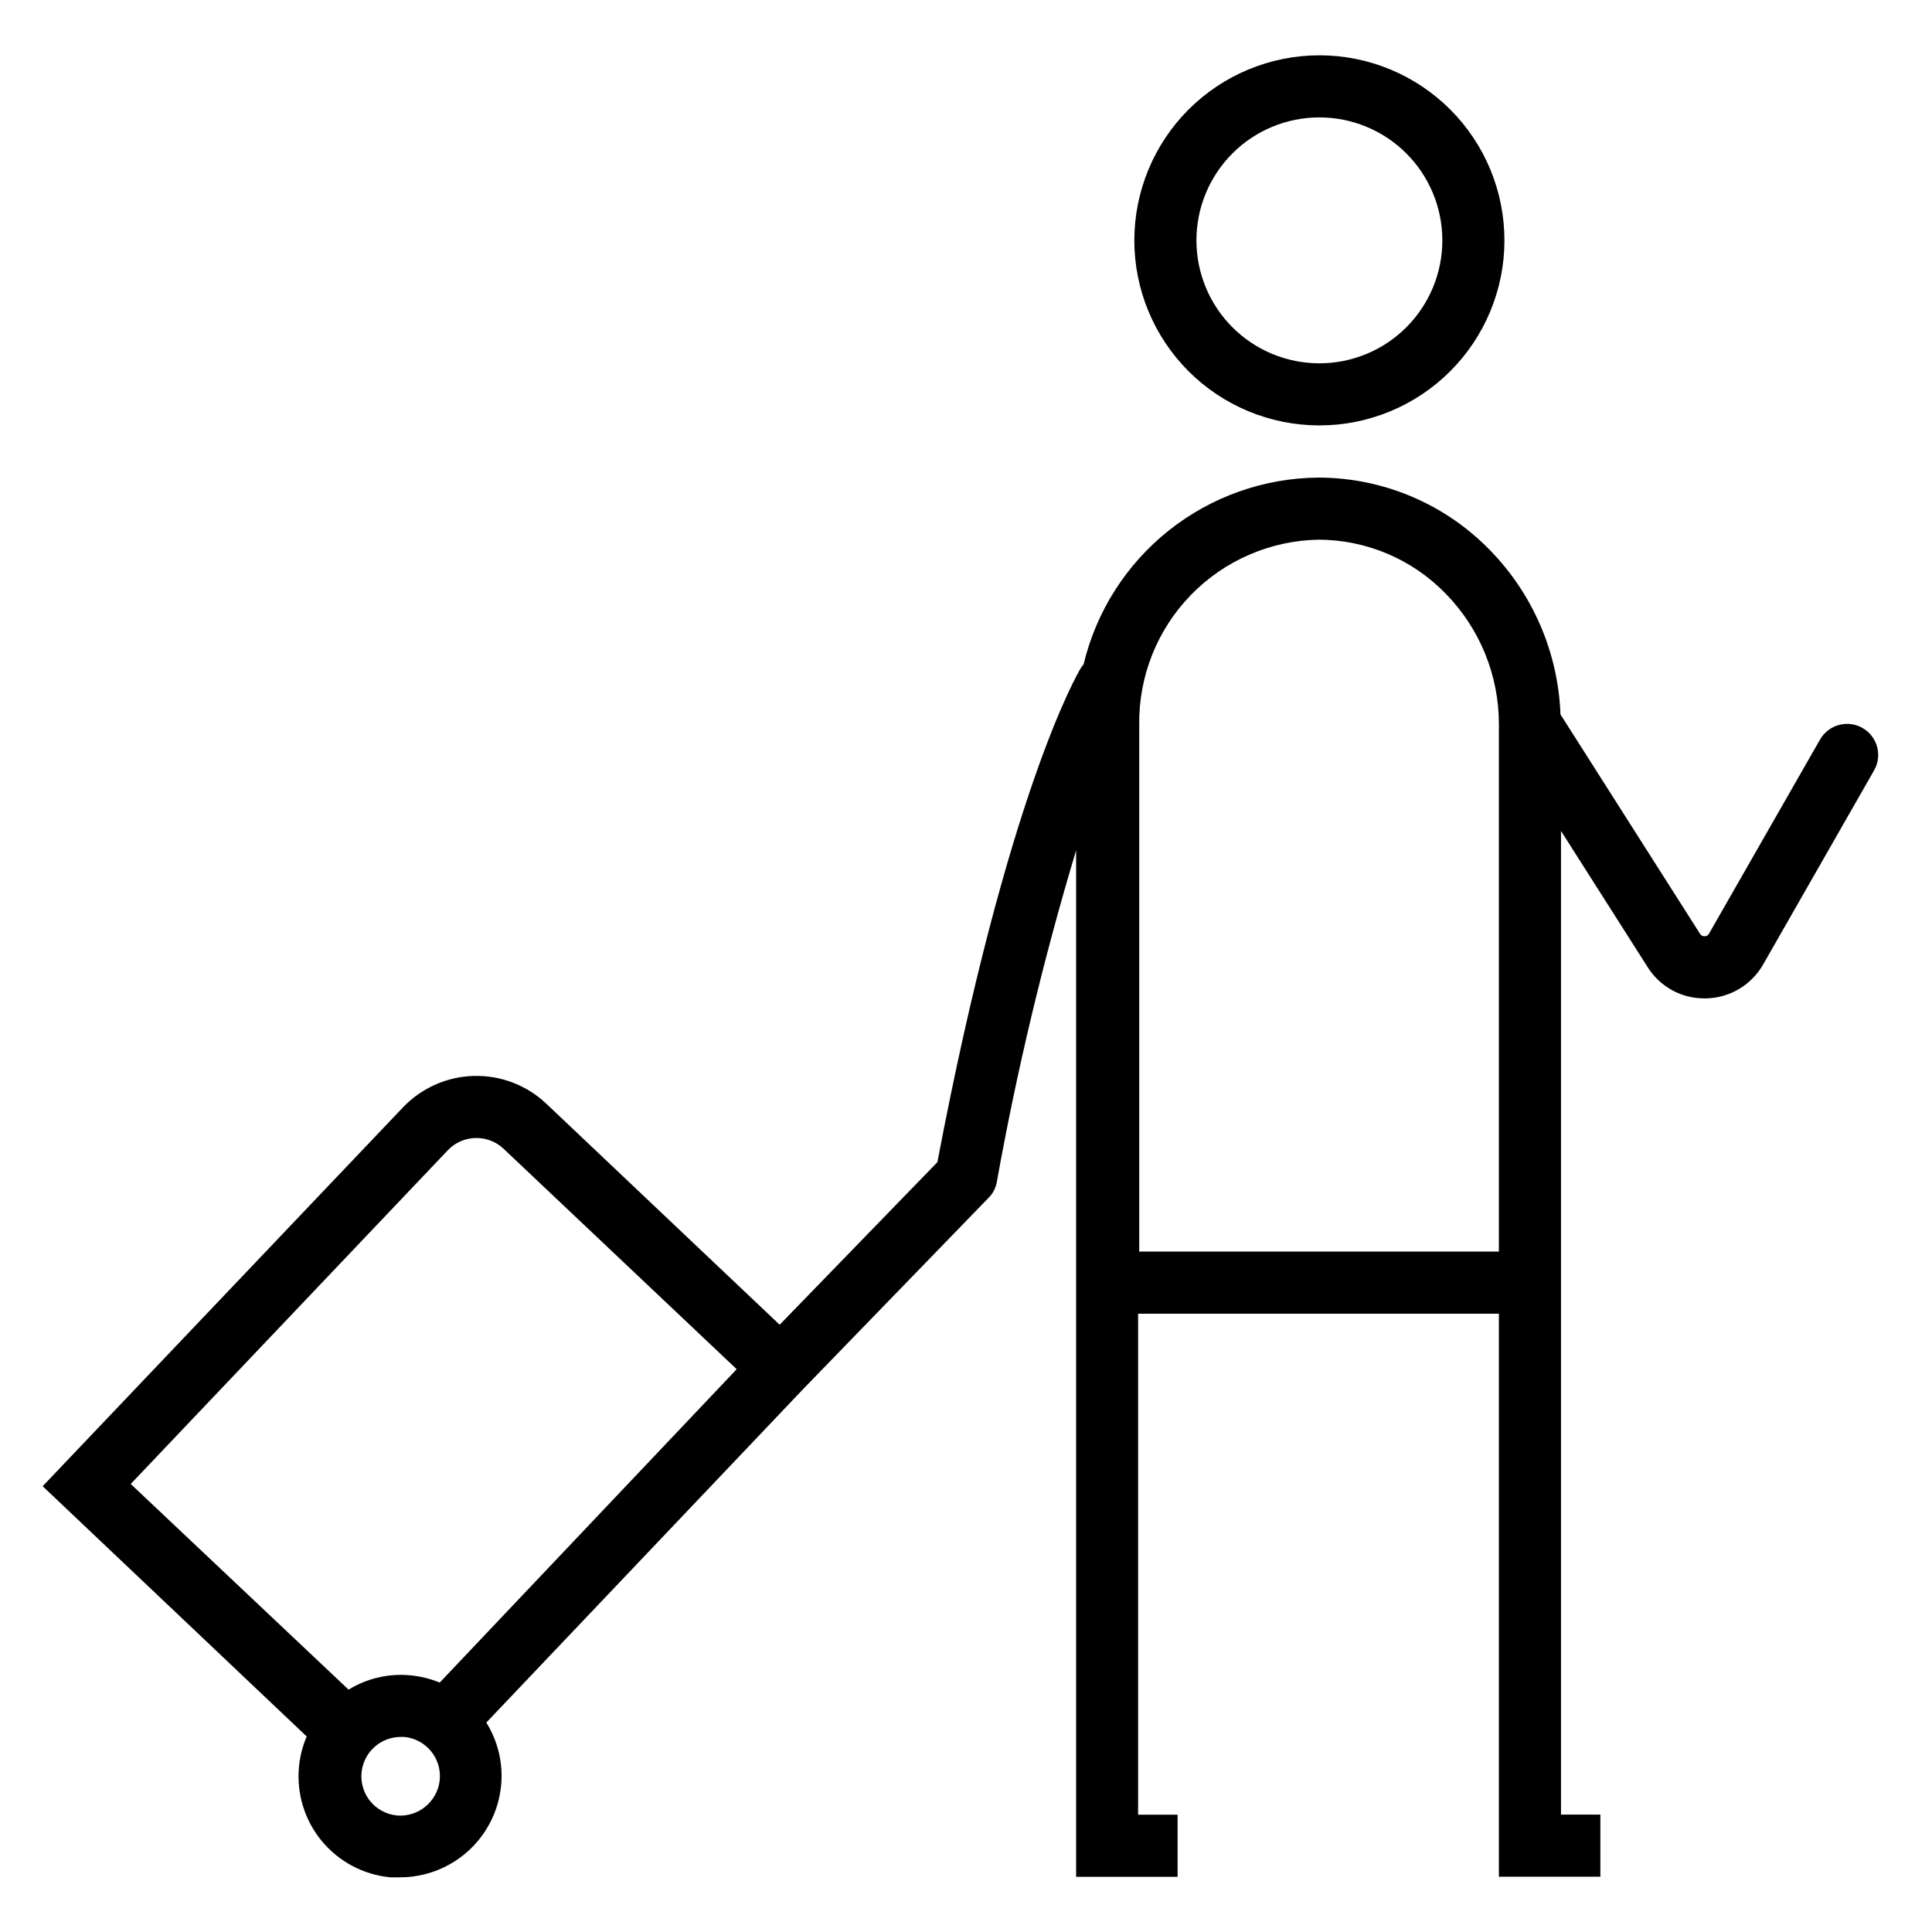<?xml version="1.0" encoding="UTF-8"?>
<!-- Uploaded to: SVG Repo, www.svgrepo.com, Generator: SVG Repo Mixer Tools -->
<svg fill="#000000" width="800px" height="800px" version="1.1" viewBox="144 144 512 512" xmlns="http://www.w3.org/2000/svg">
 <g>
  <path d="m444.61 207.63c-0.02 13.012 5.133 25.492 14.32 34.703 9.188 9.207 21.656 14.391 34.664 14.406 13.012 0.016 25.492-5.141 34.699-14.328 9.207-9.191 14.387-21.66 14.398-34.668 0.012-13.012-5.144-25.492-14.336-34.695-9.191-9.207-21.664-14.383-34.672-14.391-13 0-25.465 5.156-34.668 14.336-9.199 9.184-14.379 21.641-14.406 34.637zm81.625 0c0.02 8.648-3.402 16.949-9.508 23.074s-14.395 9.57-23.043 9.578c-8.648 0.008-16.945-3.422-23.062-9.531-6.117-6.113-9.555-14.406-9.555-23.055 0-8.645 3.438-16.938 9.555-23.051 6.117-6.113 14.414-9.543 23.062-9.531 8.625 0.008 16.895 3.434 22.996 9.531 6.102 6.094 9.539 14.359 9.555 22.984z"/>
  <path d="m637.59 336.92c-3.953-2.254-8.988-0.887-11.258 3.062l-29.426 51.445h0.004c-0.23 0.438-0.691 0.707-1.188 0.691-0.48 0.023-0.934-0.219-1.184-0.625l-36.996-58.16c-0.609-16.332-7.273-31.855-18.695-43.547-11.945-12.281-28.352-19.215-45.484-19.219-14.41 0.117-28.363 5.059-39.637 14.027-11.273 8.973-19.219 21.461-22.57 35.473-0.293 0.34-0.559 0.703-0.789 1.086-0.789 1.285-19.352 32.914-37.949 130.83l-41.801 43.086-61.848-58.586c-5.18-4.898-12.09-7.543-19.219-7.352-7.125 0.191-13.887 3.203-18.797 8.371l-95.449 100.36 69.973 66.32h0.004c-1.09 2.531-1.781 5.219-2.043 7.965-0.695 7.102 1.465 14.191 6.004 19.699 4.539 5.508 11.082 8.984 18.188 9.66h2.602c6.672-0.008 13.105-2.496 18.051-6.977 4.945-4.484 8.047-10.641 8.707-17.281 0.582-5.863-0.797-11.754-3.914-16.754l83.93-88.34 49.043-50.59h-0.004c1.156-1.094 1.949-2.519 2.273-4.082 5.328-29.758 12.363-59.188 21.062-88.141v272.03h26.891v-16.457h-10.465v-132.77h95.613v149.2h26.891v-16.457h-10.434v-260.68l23.039 36.203v0.004c3.266 5.125 8.934 8.207 15.008 8.164h0.43c6.246-0.133 11.969-3.531 15.074-8.953l29.426-51.477c2.25-3.945 0.883-8.969-3.062-11.227zm-388.38 288.19v0.004c-2.766-0.258-5.312-1.609-7.074-3.754-2.551-3.109-3.086-7.406-1.379-11.047s5.356-5.977 9.375-6.004h1.02c5.738 0.555 9.938 5.656 9.383 11.391-0.59 5.746-5.699 9.949-11.453 9.414zm11.324-35.219v0.004c-2.461-1.004-5.055-1.648-7.703-1.91-5.75-0.562-11.527 0.766-16.457 3.785l-57.73-54.504 84.031-88.441c3.981-4.164 10.578-4.34 14.777-0.395l61.777 58.422zm280.82-114.21h-95.449v-139.75c-0.133-12.766 4.777-25.062 13.664-34.223 8.891-9.16 21.035-14.438 33.797-14.688 12.711 0.012 24.879 5.164 33.734 14.285 9.066 9.242 14.137 21.676 14.121 34.625v139.75z"/>
 </g>
</svg>